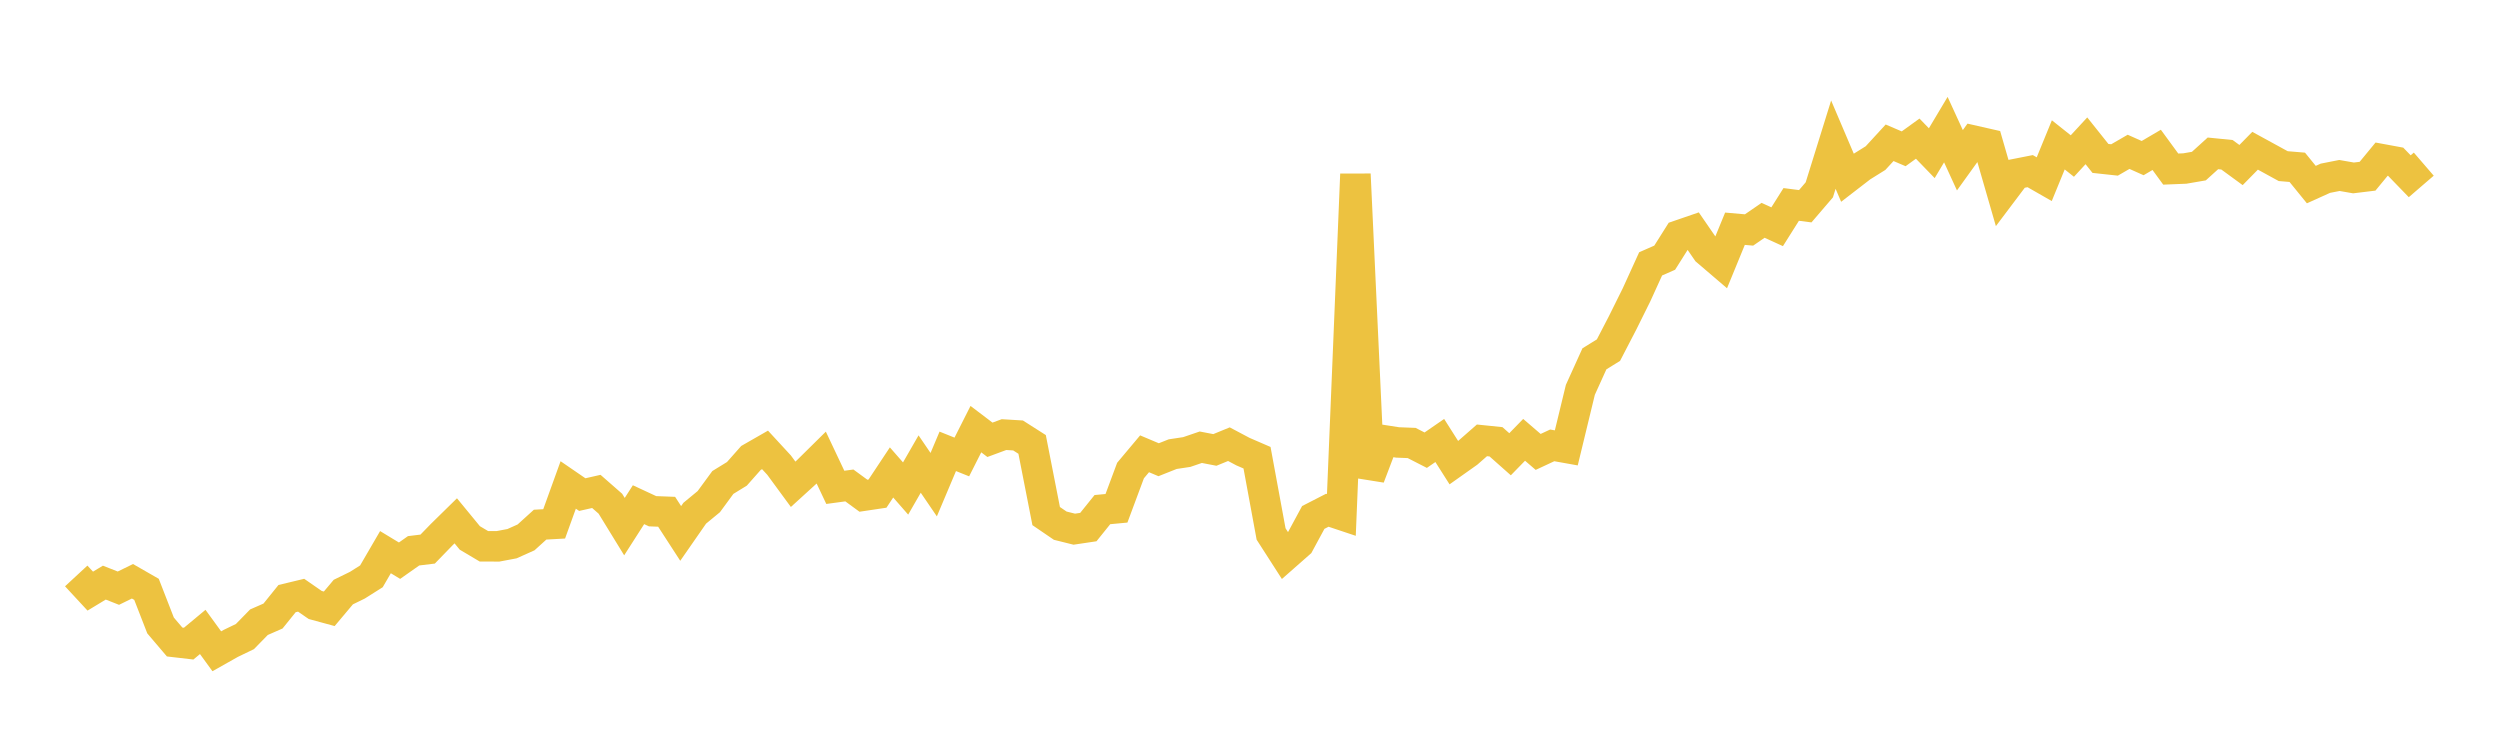 <svg width="164" height="48" xmlns="http://www.w3.org/2000/svg" xmlns:xlink="http://www.w3.org/1999/xlink"><path fill="none" stroke="rgb(237,194,64)" stroke-width="2" d="M5,37.782L5.922,38.778L6.844,38.22L7.766,38.584L8.689,38.132L9.611,38.661L10.533,41.031L11.455,42.115L12.377,42.222L13.299,41.455L14.222,42.724L15.144,42.204L16.066,41.759L16.988,40.816L17.91,40.412L18.832,39.268L19.754,39.046L20.677,39.686L21.599,39.937L22.521,38.84L23.443,38.389L24.365,37.807L25.287,36.222L26.21,36.781L27.132,36.132L28.054,36.02L28.976,35.07L29.898,34.166L30.82,35.288L31.743,35.836L32.665,35.84L33.587,35.666L34.509,35.253L35.431,34.417L36.353,34.366L37.275,31.813L38.198,32.446L39.12,32.237L40.042,33.044L40.964,34.547L41.886,33.108L42.808,33.537L43.731,33.572L44.653,34.994L45.575,33.667L46.497,32.907L47.419,31.65L48.341,31.083L49.263,30.042L50.186,29.513L51.108,30.513L52.03,31.769L52.952,30.929L53.874,30.019L54.796,31.97L55.719,31.845L56.641,32.52L57.563,32.382L58.485,30.992L59.407,32.046L60.329,30.441L61.251,31.794L62.174,29.608L63.096,29.978L64.018,28.151L64.94,28.851L65.862,28.51L66.784,28.566L67.707,29.154L68.629,33.855L69.551,34.484L70.473,34.714L71.395,34.576L72.317,33.431L73.24,33.344L74.162,30.868L75.084,29.769L76.006,30.158L76.928,29.792L77.85,29.653L78.772,29.338L79.695,29.516L80.617,29.138L81.539,29.627L82.461,30.026L83.383,35.028L84.305,36.463L85.228,35.651L86.15,33.945L87.072,33.472L87.994,33.78L88.916,11.427L89.838,31.304L90.76,28.88L91.683,29.024L92.605,29.06L93.527,29.532L94.449,28.896L95.371,30.349L96.293,29.696L97.216,28.887L98.138,28.982L99.06,29.799L99.982,28.853L100.904,29.646L101.826,29.216L102.749,29.381L103.671,25.574L104.593,23.54L105.515,22.969L106.437,21.192L107.359,19.334L108.281,17.31L109.204,16.904L110.126,15.442L111.048,15.125L111.97,16.464L112.892,17.252L113.814,15.005L114.737,15.086L115.659,14.453L116.581,14.874L117.503,13.411L118.425,13.529L119.347,12.453L120.269,9.489L121.192,11.656L122.114,10.945L123.036,10.37L123.958,9.366L124.88,9.761L125.802,9.095L126.725,10.049L127.647,8.503L128.569,10.513L129.491,9.232L130.413,9.441L131.335,12.633L132.257,11.409L133.18,11.227L134.102,11.755L135.024,9.503L135.946,10.236L136.868,9.237L137.79,10.393L138.713,10.493L139.635,9.96L140.557,10.372L141.479,9.831L142.401,11.092L143.323,11.055L144.246,10.896L145.168,10.061L146.09,10.153L147.012,10.827L147.934,9.889L148.856,10.393L149.778,10.898L150.701,10.975L151.623,12.109L152.545,11.693L153.467,11.511L154.389,11.672L155.311,11.56L156.234,10.44L157.156,10.61L158.078,11.562L159,10.768"></path></svg>
